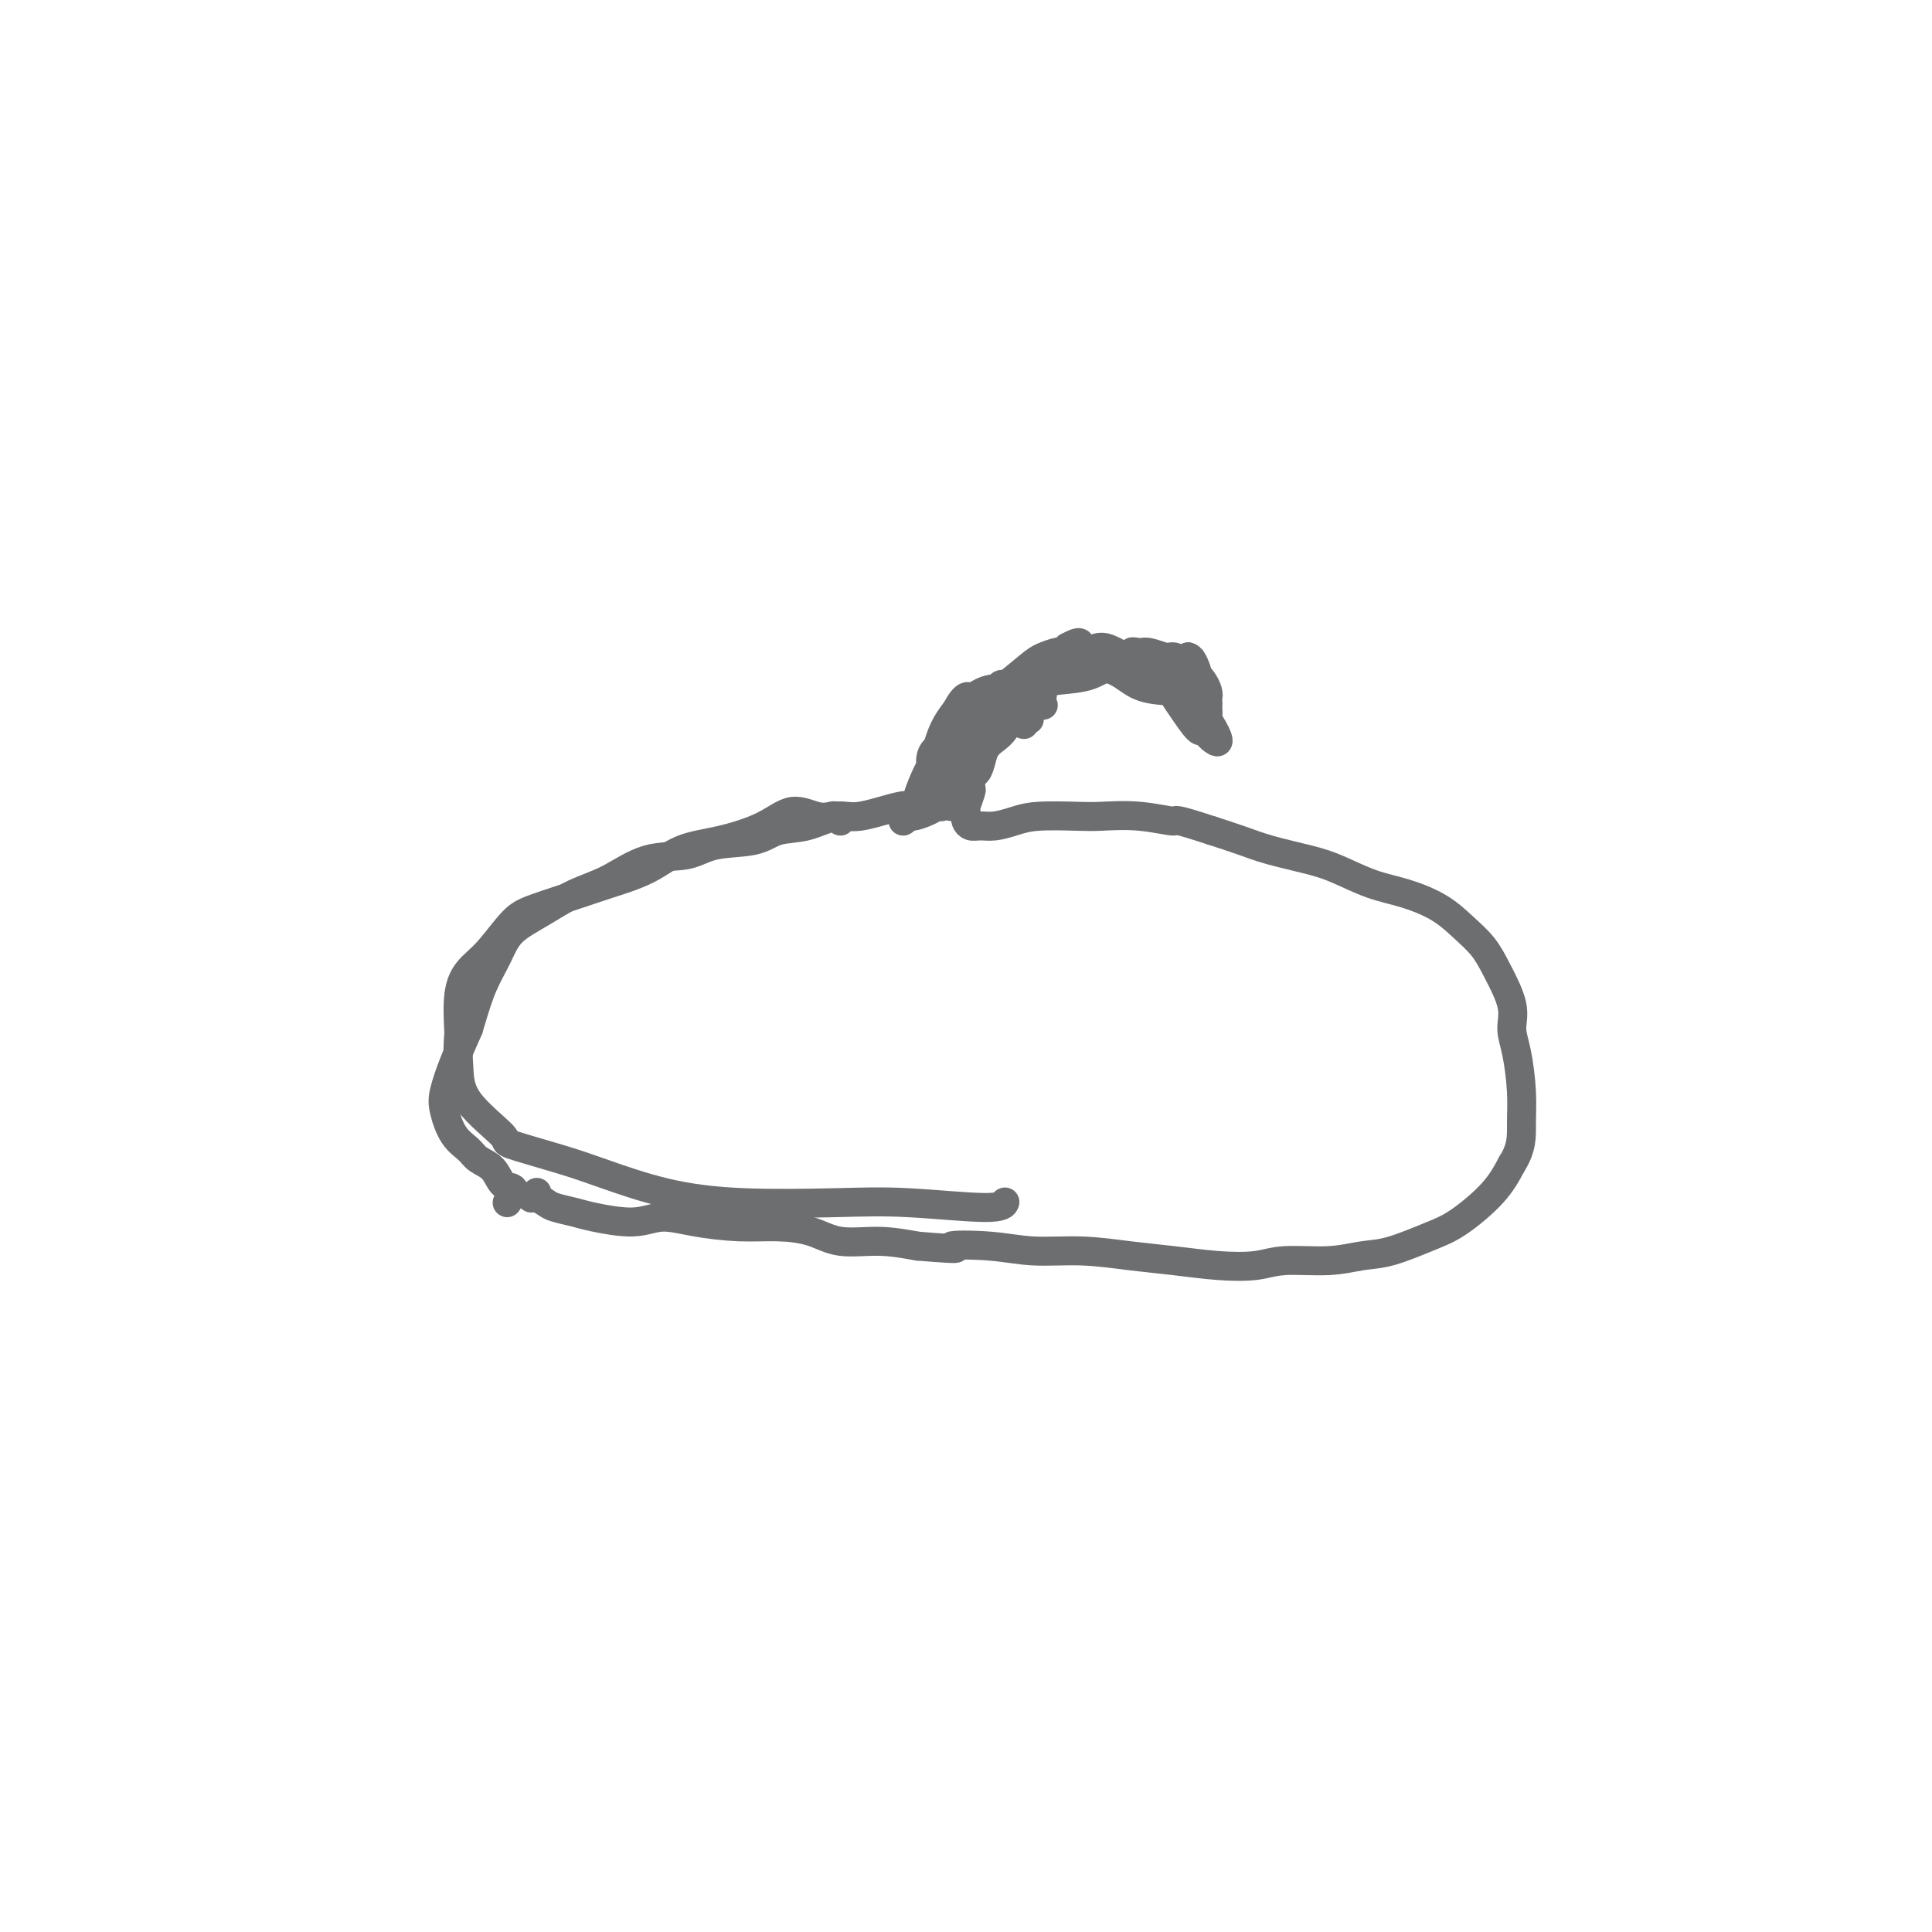 <svg viewBox='0 0 400 400' version='1.1' xmlns='http://www.w3.org/2000/svg' xmlns:xlink='http://www.w3.org/1999/xlink'><g fill='none' stroke='#6D6E70' stroke-width='6' stroke-linecap='round' stroke-linejoin='round'><path d='M111,247c0.130,-0.120 0.259,-0.239 0,0c-0.259,0.239 -0.908,0.838 -1,1c-0.092,0.162 0.372,-0.112 1,0c0.628,0.112 1.419,0.609 2,1c0.581,0.391 0.950,0.675 2,1c1.050,0.325 2.780,0.692 4,1c1.220,0.308 1.930,0.556 4,1c2.070,0.444 5.500,1.085 8,1c2.500,-0.085 4.072,-0.897 6,-1c1.928,-0.103 4.214,0.502 7,1c2.786,0.498 6.073,0.889 9,1c2.927,0.111 5.494,-0.059 8,0c2.506,0.059 4.950,0.346 7,1c2.050,0.654 3.706,1.676 6,2c2.294,0.324 5.227,-0.050 8,0c2.773,0.050 5.387,0.525 8,1'/><path d='M190,258c11.577,0.945 7.020,0.309 7,0c-0.020,-0.309 4.497,-0.290 8,0c3.503,0.290 5.991,0.852 9,1c3.009,0.148 6.538,-0.117 10,0c3.462,0.117 6.858,0.616 10,1c3.142,0.384 6.029,0.654 9,1c2.971,0.346 6.026,0.769 9,1c2.974,0.231 5.867,0.271 8,0c2.133,-0.271 3.508,-0.853 6,-1c2.492,-0.147 6.102,0.140 9,0c2.898,-0.140 5.083,-0.707 7,-1c1.917,-0.293 3.566,-0.313 6,-1c2.434,-0.687 5.652,-2.040 8,-3c2.348,-0.960 3.824,-1.528 6,-3c2.176,-1.472 5.050,-3.849 7,-6c1.950,-2.151 2.975,-4.075 4,-6'/><path d='M313,241c2.144,-3.356 2.002,-5.746 2,-8c-0.002,-2.254 0.134,-4.374 0,-7c-0.134,-2.626 -0.538,-5.759 -1,-8c-0.462,-2.241 -0.983,-3.589 -1,-5c-0.017,-1.411 0.469,-2.884 0,-5c-0.469,-2.116 -1.894,-4.874 -3,-7c-1.106,-2.126 -1.893,-3.618 -3,-5c-1.107,-1.382 -2.536,-2.653 -4,-4c-1.464,-1.347 -2.965,-2.769 -5,-4c-2.035,-1.231 -4.605,-2.269 -7,-3c-2.395,-0.731 -4.613,-1.154 -7,-2c-2.387,-0.846 -4.941,-2.113 -7,-3c-2.059,-0.887 -3.624,-1.392 -6,-2c-2.376,-0.608 -5.563,-1.317 -8,-2c-2.437,-0.683 -4.125,-1.338 -6,-2c-1.875,-0.662 -3.938,-1.331 -6,-2'/><path d='M251,172c-8.774,-2.868 -7.211,-2.037 -8,-2c-0.789,0.037 -3.932,-0.719 -7,-1c-3.068,-0.281 -6.060,-0.085 -8,0c-1.940,0.085 -2.827,0.061 -5,0c-2.173,-0.061 -5.632,-0.159 -8,0c-2.368,0.159 -3.643,0.576 -5,1c-1.357,0.424 -2.794,0.857 -4,1c-1.206,0.143 -2.179,-0.004 -3,0c-0.821,0.004 -1.489,0.158 -2,0c-0.511,-0.158 -0.865,-0.627 -1,-1c-0.135,-0.373 -0.050,-0.648 0,-1c0.050,-0.352 0.066,-0.779 0,-1c-0.066,-0.221 -0.214,-0.234 0,-1c0.214,-0.766 0.788,-2.283 1,-3c0.212,-0.717 0.060,-0.633 0,-1c-0.060,-0.367 -0.030,-1.183 0,-2'/><path d='M201,161c0.330,-1.539 0.655,-0.886 1,-1c0.345,-0.114 0.711,-0.994 1,-2c0.289,-1.006 0.501,-2.139 1,-3c0.499,-0.861 1.285,-1.449 2,-2c0.715,-0.551 1.359,-1.066 2,-2c0.641,-0.934 1.279,-2.286 2,-3c0.721,-0.714 1.526,-0.789 2,-1c0.474,-0.211 0.618,-0.558 1,-1c0.382,-0.442 1.001,-0.980 1,-1c-0.001,-0.020 -0.622,0.478 -1,1c-0.378,0.522 -0.511,1.069 0,1c0.511,-0.069 1.667,-0.753 2,-1c0.333,-0.247 -0.158,-0.056 0,0c0.158,0.056 0.966,-0.023 1,0c0.034,0.023 -0.704,0.150 -1,0c-0.296,-0.150 -0.148,-0.575 0,-1'/><path d='M215,145c1.999,-2.463 -0.004,-0.622 -1,0c-0.996,0.622 -0.984,0.023 -1,0c-0.016,-0.023 -0.061,0.529 0,1c0.061,0.471 0.226,0.861 0,1c-0.226,0.139 -0.844,0.027 -1,0c-0.156,-0.027 0.150,0.031 0,0c-0.150,-0.031 -0.757,-0.152 -1,0c-0.243,0.152 -0.121,0.576 0,1'/><path d='M211,148c-0.601,0.460 -0.105,0.109 0,0c0.105,-0.109 -0.182,0.023 0,0c0.182,-0.023 0.833,-0.202 1,0c0.167,0.202 -0.151,0.786 0,1c0.151,0.214 0.771,0.058 1,0c0.229,-0.058 0.065,-0.016 0,0c-0.065,0.016 -0.033,0.008 0,0'/><path d='M212,150c-0.715,-0.210 -1.430,-0.419 -1,-2c0.430,-1.581 2.006,-4.533 4,-6c1.994,-1.467 4.406,-1.451 6,-2c1.594,-0.549 2.370,-1.665 4,-2c1.630,-0.335 4.114,0.110 6,1c1.886,0.890 3.175,2.224 5,3c1.825,0.776 4.188,0.992 6,1c1.812,0.008 3.073,-0.194 4,0c0.927,0.194 1.519,0.783 2,1c0.481,0.217 0.852,0.062 1,0c0.148,-0.062 0.074,-0.031 0,0'/><path d='M105,249c0.461,-0.694 0.922,-1.387 1,-2c0.078,-0.613 -0.226,-1.145 0,-1c0.226,0.145 0.983,0.966 1,1c0.017,0.034 -0.704,-0.719 -1,-1c-0.296,-0.281 -0.166,-0.092 0,0c0.166,0.092 0.369,0.086 0,0c-0.369,-0.086 -1.310,-0.250 -2,-1c-0.690,-0.750 -1.131,-2.084 -2,-3c-0.869,-0.916 -2.168,-1.415 -3,-2c-0.832,-0.585 -1.199,-1.256 -2,-2c-0.801,-0.744 -2.038,-1.561 -3,-3c-0.962,-1.439 -1.650,-3.499 -2,-5c-0.350,-1.501 -0.364,-2.443 0,-4c0.364,-1.557 1.104,-3.731 2,-6c0.896,-2.269 1.948,-4.635 3,-7'/><path d='M97,213c1.300,-4.372 2.050,-6.803 3,-9c0.950,-2.197 2.099,-4.162 3,-6c0.901,-1.838 1.553,-3.551 3,-5c1.447,-1.449 3.688,-2.635 6,-4c2.312,-1.365 4.694,-2.909 7,-4c2.306,-1.091 4.535,-1.730 7,-3c2.465,-1.270 5.164,-3.170 8,-4c2.836,-0.830 5.807,-0.588 8,-1c2.193,-0.412 3.609,-1.477 6,-2c2.391,-0.523 5.759,-0.502 8,-1c2.241,-0.498 3.355,-1.514 5,-2c1.645,-0.486 3.819,-0.442 6,-1c2.181,-0.558 4.368,-1.716 6,-2c1.632,-0.284 2.709,0.308 5,0c2.291,-0.308 5.798,-1.517 8,-2c2.202,-0.483 3.101,-0.242 4,0'/><path d='M190,167c9.421,-1.867 4.974,-1.036 4,-1c-0.974,0.036 1.525,-0.723 3,-1c1.475,-0.277 1.927,-0.070 2,0c0.073,0.070 -0.232,0.005 0,0c0.232,-0.005 1.001,0.050 1,0c-0.001,-0.050 -0.771,-0.205 -1,0c-0.229,0.205 0.082,0.770 0,1c-0.082,0.230 -0.558,0.123 -1,0c-0.442,-0.123 -0.850,-0.264 -1,0c-0.150,0.264 -0.043,0.933 0,1c0.043,0.067 0.021,-0.466 0,-1'/><path d='M197,166c-0.877,0.393 -1.568,0.874 -2,1c-0.432,0.126 -0.605,-0.105 -1,0c-0.395,0.105 -1.013,0.544 -2,1c-0.987,0.456 -2.343,0.928 -3,1c-0.657,0.072 -0.615,-0.255 -1,0c-0.385,0.255 -1.196,1.094 -1,1c0.196,-0.094 1.401,-1.119 2,-2c0.599,-0.881 0.593,-1.617 1,-3c0.407,-1.383 1.226,-3.414 2,-5c0.774,-1.586 1.502,-2.728 2,-4c0.498,-1.272 0.766,-2.675 1,-3c0.234,-0.325 0.436,0.427 0,1c-0.436,0.573 -1.509,0.968 -2,2c-0.491,1.032 -0.402,2.701 0,2c0.402,-0.701 1.115,-3.772 2,-6c0.885,-2.228 1.943,-3.614 3,-5'/><path d='M198,147c2.090,-3.942 2.816,-2.798 3,-2c0.184,0.798 -0.174,1.250 -1,2c-0.826,0.750 -2.120,1.797 -3,3c-0.880,1.203 -1.345,2.563 -1,2c0.345,-0.563 1.501,-3.048 3,-5c1.499,-1.952 3.340,-3.372 5,-4c1.660,-0.628 3.138,-0.466 4,0c0.862,0.466 1.109,1.236 1,1c-0.109,-0.236 -0.575,-1.477 -1,-2c-0.425,-0.523 -0.811,-0.326 -1,0c-0.189,0.326 -0.181,0.782 1,0c1.181,-0.782 3.535,-2.801 5,-4c1.465,-1.199 2.042,-1.579 3,-2c0.958,-0.421 2.296,-0.883 3,-1c0.704,-0.117 0.772,0.109 1,0c0.228,-0.109 0.614,-0.555 1,-1'/><path d='M221,134c4.083,-2.268 2.291,0.063 2,1c-0.291,0.937 0.921,0.481 2,0c1.079,-0.481 2.026,-0.986 3,-1c0.974,-0.014 1.976,0.465 3,1c1.024,0.535 2.071,1.127 3,1c0.929,-0.127 1.741,-0.974 3,-1c1.259,-0.026 2.967,0.770 4,1c1.033,0.230 1.392,-0.107 2,0c0.608,0.107 1.466,0.659 2,1c0.534,0.341 0.742,0.470 1,1c0.258,0.530 0.564,1.462 1,2c0.436,0.538 1.002,0.683 1,0c-0.002,-0.683 -0.572,-2.195 -1,-3c-0.428,-0.805 -0.714,-0.902 -1,-1'/><path d='M246,136c0.023,0.009 0.581,2.033 1,3c0.419,0.967 0.698,0.877 1,1c0.302,0.123 0.627,0.457 1,1c0.373,0.543 0.792,1.294 1,2c0.208,0.706 0.203,1.367 0,1c-0.203,-0.367 -0.604,-1.764 -1,-2c-0.396,-0.236 -0.785,0.687 -1,1c-0.215,0.313 -0.254,0.016 0,0c0.254,-0.016 0.800,0.250 1,1c0.200,0.750 0.054,1.984 0,3c-0.054,1.016 -0.014,1.814 0,2c0.014,0.186 0.004,-0.239 0,0c-0.004,0.239 -0.001,1.141 0,1c0.001,-0.141 0.000,-1.326 0,-2c-0.000,-0.674 -0.000,-0.837 0,-1'/><path d='M249,147c0.225,-0.651 0.789,-0.778 1,-1c0.211,-0.222 0.071,-0.539 0,-1c-0.071,-0.461 -0.072,-1.066 0,0c0.072,1.066 0.216,3.801 0,5c-0.216,1.199 -0.794,0.860 -1,0c-0.206,-0.860 -0.040,-2.243 0,-3c0.040,-0.757 -0.045,-0.889 0,-1c0.045,-0.111 0.219,-0.199 0,0c-0.219,0.199 -0.831,0.687 -1,1c-0.169,0.313 0.104,0.452 0,0c-0.104,-0.452 -0.587,-1.493 -1,-2c-0.413,-0.507 -0.757,-0.478 -1,-1c-0.243,-0.522 -0.385,-1.593 -1,-3c-0.615,-1.407 -1.704,-3.148 -3,-4c-1.296,-0.852 -2.799,-0.815 -4,-1c-1.201,-0.185 -2.101,-0.593 -3,-1'/><path d='M235,135c-1.111,-0.244 -0.388,0.146 0,1c0.388,0.854 0.440,2.171 1,3c0.560,0.829 1.628,1.168 3,2c1.372,0.832 3.047,2.155 4,3c0.953,0.845 1.182,1.211 2,2c0.818,0.789 2.223,2.003 3,3c0.777,0.997 0.924,1.779 1,2c0.076,0.221 0.081,-0.119 0,0c-0.081,0.119 -0.249,0.698 -1,0c-0.751,-0.698 -2.087,-2.671 -3,-4c-0.913,-1.329 -1.405,-2.014 -2,-3c-0.595,-0.986 -1.294,-2.275 -1,-2c0.294,0.275 1.579,2.112 3,4c1.421,1.888 2.977,3.825 4,5c1.023,1.175 1.511,1.587 2,2'/><path d='M251,153c2.465,2.084 0.626,-1.704 -1,-4c-1.626,-2.296 -3.041,-3.098 -4,-4c-0.959,-0.902 -1.463,-1.904 -2,-3c-0.537,-1.096 -1.105,-2.287 -2,-3c-0.895,-0.713 -2.115,-0.949 -3,-1c-0.885,-0.051 -1.435,0.081 -3,0c-1.565,-0.081 -4.145,-0.375 -6,0c-1.855,0.375 -2.984,1.421 -5,2c-2.016,0.579 -4.918,0.693 -7,1c-2.082,0.307 -3.344,0.807 -5,2c-1.656,1.193 -3.707,3.079 -5,4c-1.293,0.921 -1.827,0.877 -3,2c-1.173,1.123 -2.985,3.415 -4,5c-1.015,1.585 -1.235,2.465 -1,2c0.235,-0.465 0.924,-2.276 2,-4c1.076,-1.724 2.538,-3.362 4,-5'/><path d='M206,147c1.173,-1.765 1.604,-2.679 2,-3c0.396,-0.321 0.755,-0.050 0,1c-0.755,1.050 -2.625,2.878 -5,5c-2.375,2.122 -5.255,4.539 -7,6c-1.745,1.461 -2.356,1.966 -2,2c0.356,0.034 1.679,-0.405 4,-2c2.321,-1.595 5.639,-4.348 7,-6c1.361,-1.652 0.766,-2.205 -1,-1c-1.766,1.205 -4.704,4.168 -7,7c-2.296,2.832 -3.952,5.533 -5,7c-1.048,1.467 -1.490,1.699 -1,1c0.490,-0.699 1.910,-2.331 3,-3c1.090,-0.669 1.849,-0.375 2,0c0.151,0.375 -0.305,0.832 -1,1c-0.695,0.168 -1.627,0.048 -2,0c-0.373,-0.048 -0.186,-0.024 0,0'/><path d='M174,170c-0.369,-0.410 -0.737,-0.819 -1,-1c-0.263,-0.181 -0.420,-0.133 -1,0c-0.580,0.133 -1.585,0.351 -3,0c-1.415,-0.351 -3.242,-1.273 -5,-1c-1.758,0.273 -3.446,1.740 -6,3c-2.554,1.260 -5.973,2.315 -9,3c-3.027,0.685 -5.660,1.002 -8,2c-2.340,0.998 -4.385,2.676 -7,4c-2.615,1.324 -5.798,2.294 -8,3c-2.202,0.706 -3.422,1.150 -6,2c-2.578,0.850 -6.512,2.107 -9,3c-2.488,0.893 -3.528,1.422 -5,3c-1.472,1.578 -3.374,4.207 -5,6c-1.626,1.793 -2.976,2.752 -4,4c-1.024,1.248 -1.721,2.785 -2,5c-0.279,2.215 -0.139,5.107 0,8'/><path d='M95,214c-0.316,3.280 -0.106,4.979 0,7c0.106,2.021 0.108,4.363 2,7c1.892,2.637 5.675,5.567 7,7c1.325,1.433 0.192,1.368 2,2c1.808,0.632 6.558,1.959 10,3c3.442,1.041 5.576,1.794 9,3c3.424,1.206 8.140,2.864 13,4c4.860,1.136 9.866,1.751 16,2c6.134,0.249 13.395,0.133 19,0c5.605,-0.133 9.554,-0.283 15,0c5.446,0.283 12.389,0.999 16,1c3.611,0.001 3.889,-0.714 4,-1c0.111,-0.286 0.056,-0.143 0,0'/></g>
</svg>